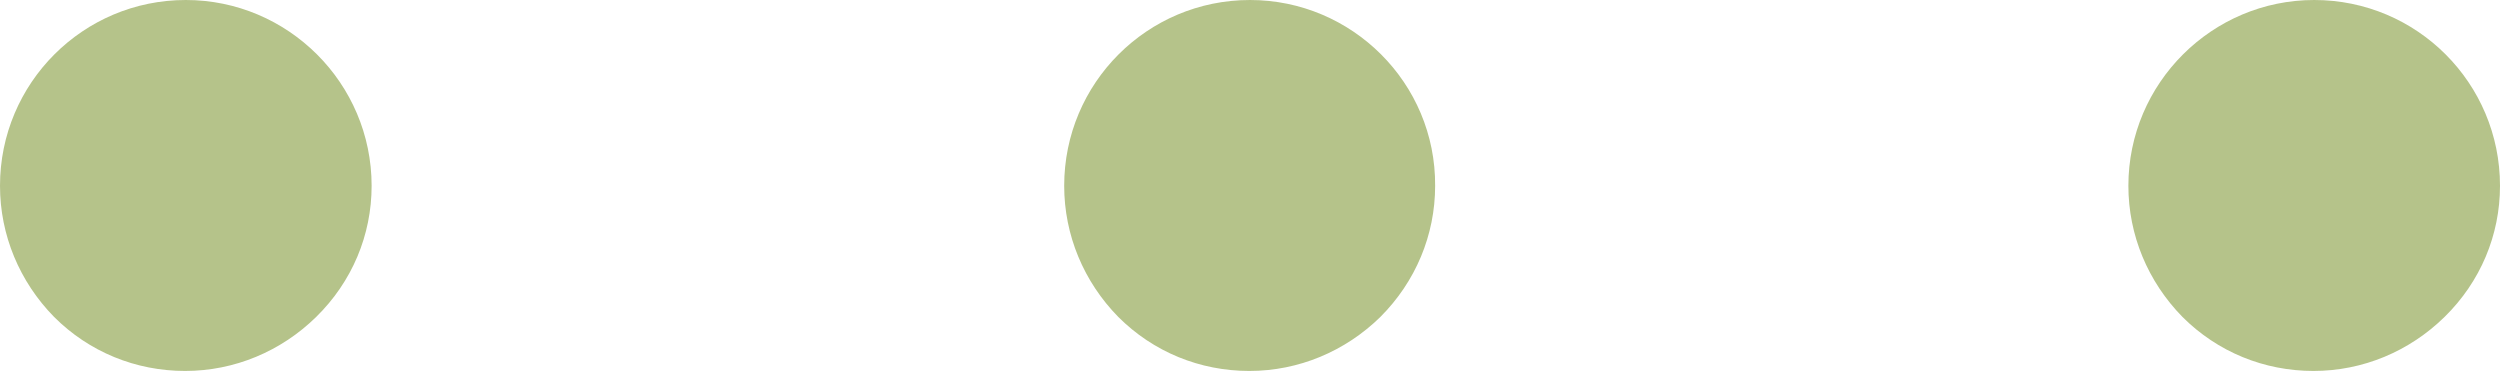 <?xml version="1.0" encoding="utf-8"?>
<!-- Generator: Adobe Illustrator 27.2.0, SVG Export Plug-In . SVG Version: 6.00 Build 0)  -->
<svg version="1.1" id="レイヤー_2" xmlns="http://www.w3.org/2000/svg" xmlns:xlink="http://www.w3.org/1999/xlink" x="0px"
	 y="0px" viewBox="0 0 37 5.5" style="enable-background:new 0 0 37 5.5;" xml:space="preserve">
<style type="text/css">
	.st0{fill:#B5C38A;}
</style>
<g>
	<path class="st0" d="M0,2.75c0,0.73,0.29,1.42,0.8,1.94c0.52,0.52,1.21,0.8,1.94,0.8c0.73,0,1.42-0.29,1.94-0.8
		C5.21,4.17,5.5,3.48,5.5,2.75C5.5,1.23,4.26,0,2.75,0C1.23,0,0,1.23,0,2.75z"/>
	<path class="st0" d="M15.75,2.75c0,0.73,0.29,1.42,0.8,1.94c0.52,0.52,1.21,0.8,1.94,0.8c0.73,0,1.42-0.29,1.94-0.8
		c0.52-0.52,0.81-1.21,0.81-1.94C21.25,1.23,20.01,0,18.5,0C16.98,0,15.75,1.23,15.75,2.75z"/>
	<path class="st0" d="M31.5,2.75c0,0.73,0.29,1.42,0.8,1.94c0.52,0.52,1.21,0.8,1.94,0.8c0.73,0,1.42-0.29,1.94-0.8
		C36.71,4.17,37,3.48,37,2.75C37,1.23,35.77,0,34.25,0C32.74,0,31.5,1.23,31.5,2.75z"/>
</g>
</svg>
